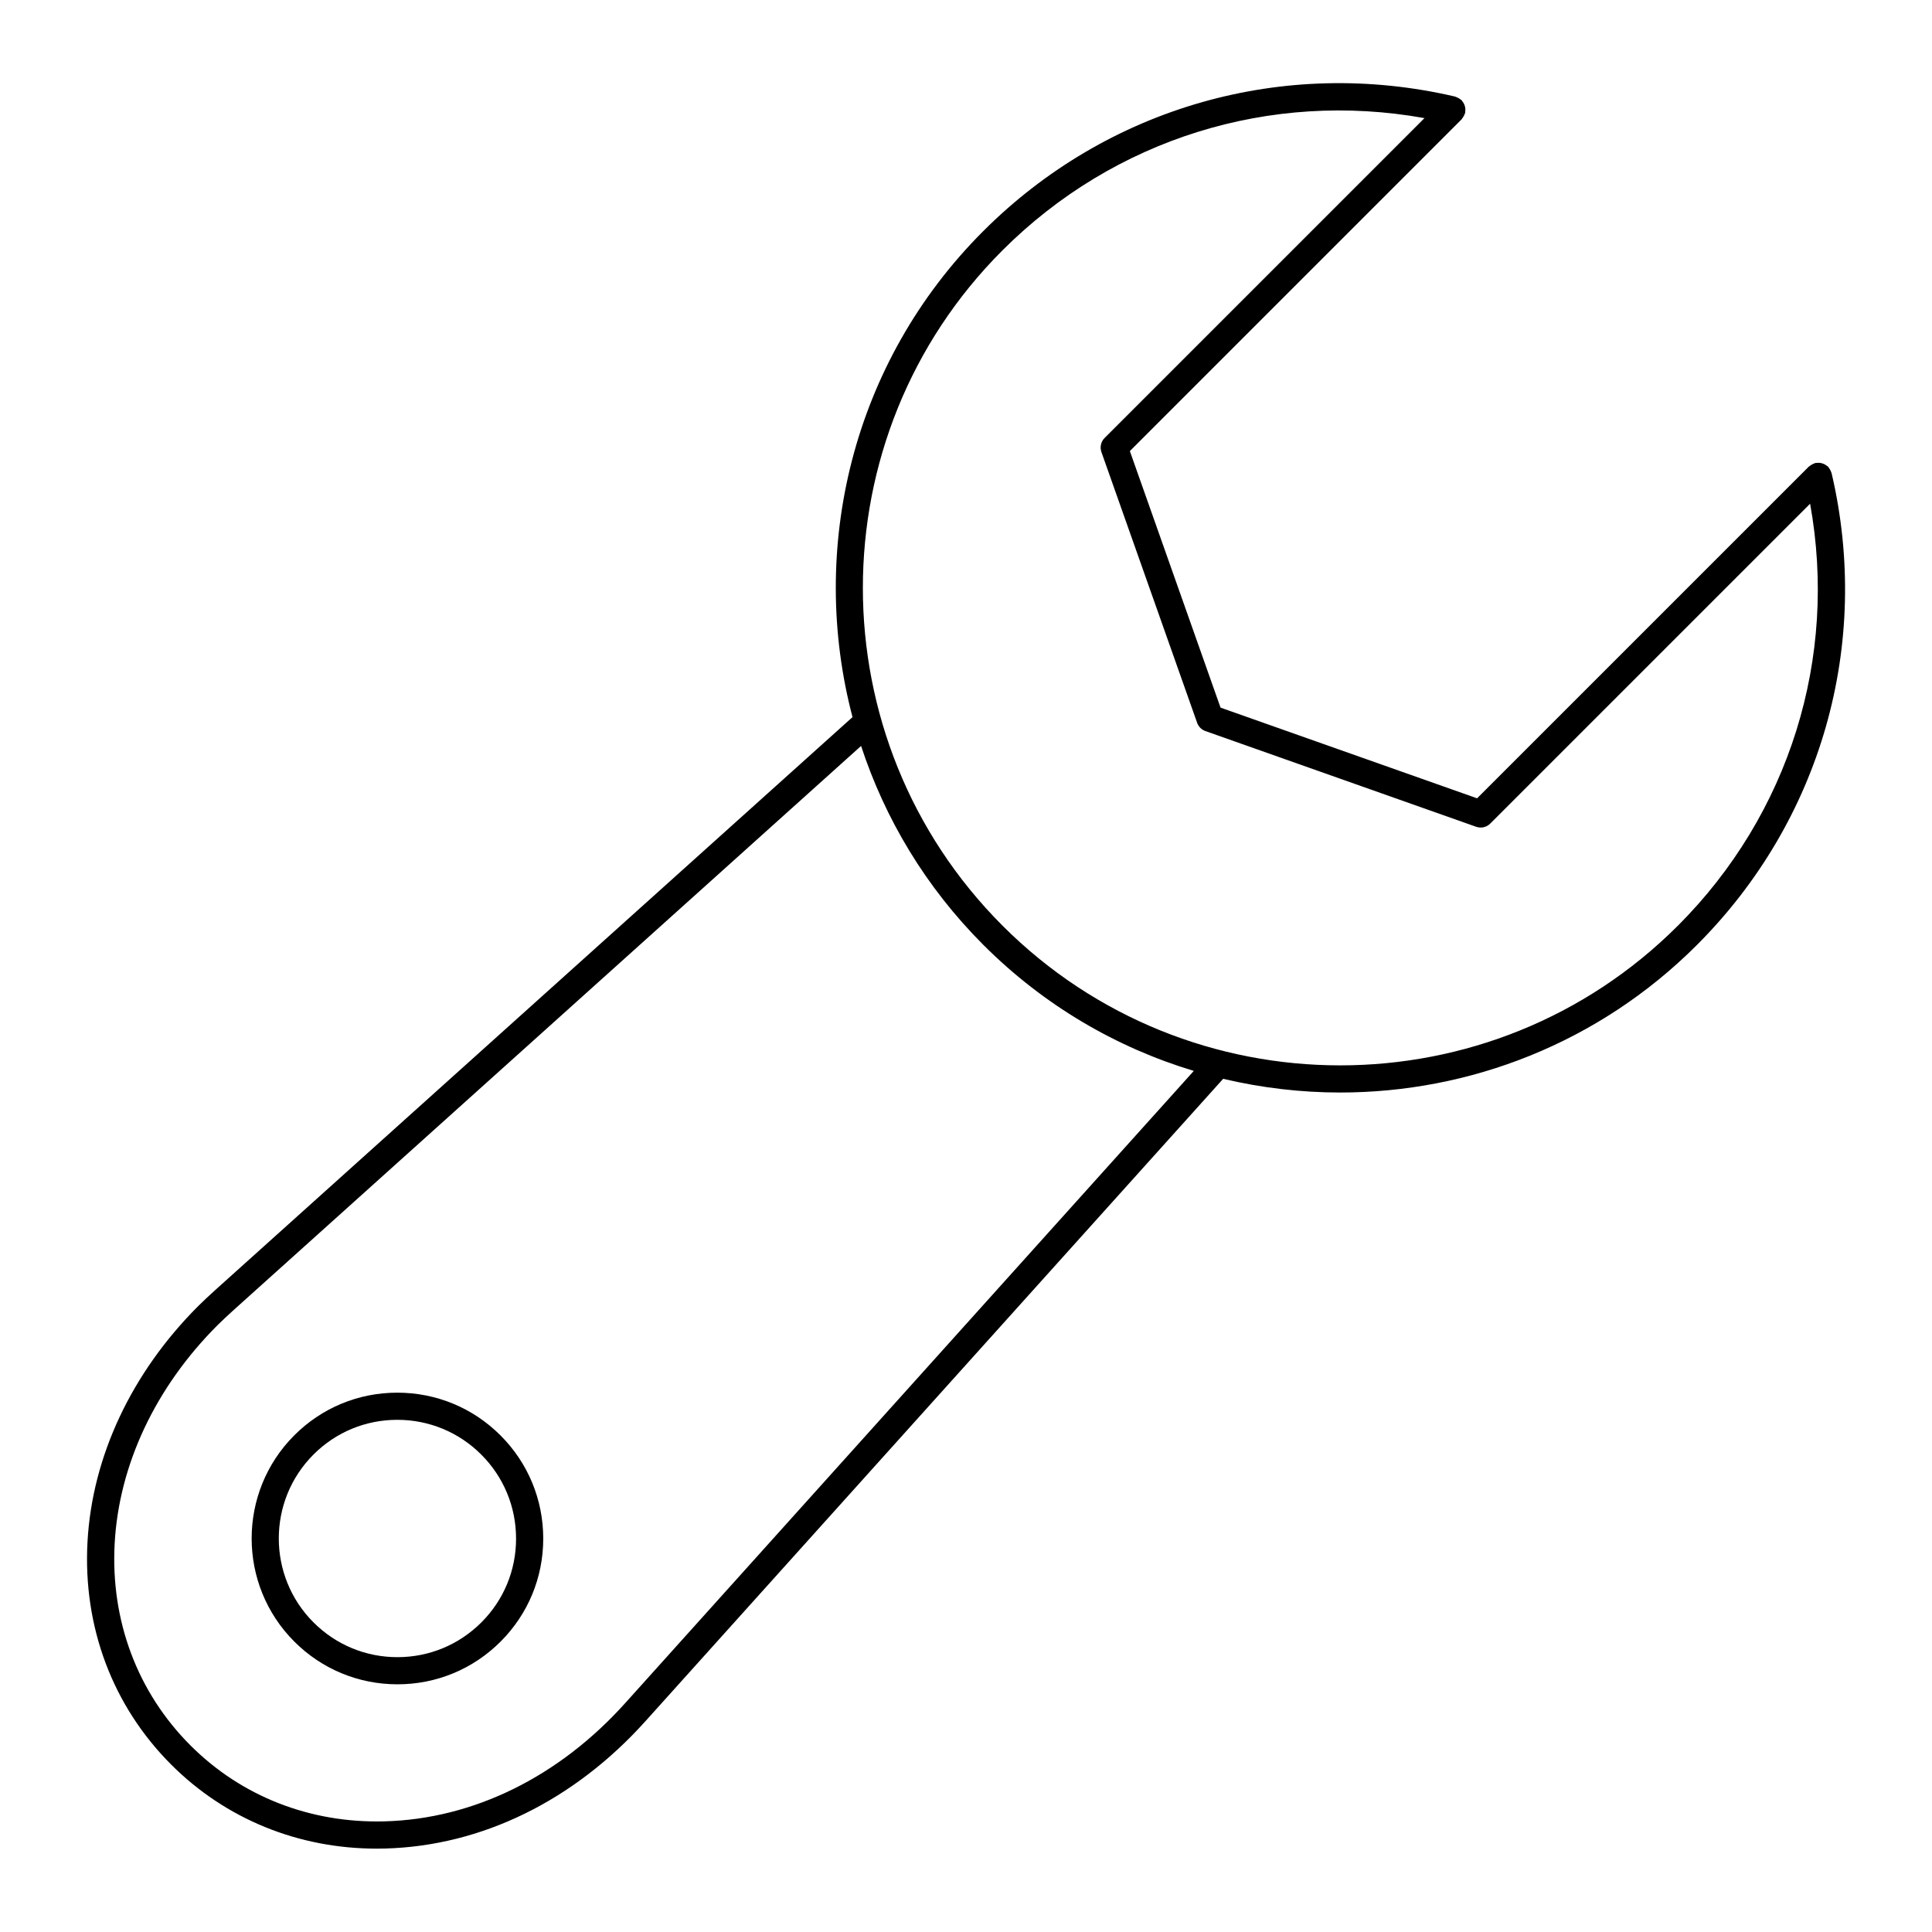 <?xml version="1.0" encoding="UTF-8"?>
<!-- Uploaded to: SVG Repo, www.svgrepo.com, Generator: SVG Repo Mixer Tools -->
<svg fill="#000000" width="800px" height="800px" version="1.1" viewBox="144 144 512 512" xmlns="http://www.w3.org/2000/svg">
 <g>
  <path d="m629.29 269.13c-0.07-0.23-0.18-0.441-0.301-0.656-0.117-0.211-0.234-0.41-0.391-0.59-0.062-0.07-0.086-0.164-0.152-0.23-0.102-0.102-0.234-0.141-0.348-0.23-0.184-0.145-0.367-0.277-0.578-0.383-0.219-0.113-0.441-0.191-0.676-0.258-0.207-0.059-0.406-0.102-0.621-0.121-0.258-0.023-0.5-0.012-0.758 0.02-0.129 0.016-0.254-0.02-0.387 0.012-0.09 0.02-0.156 0.086-0.246 0.113-0.23 0.07-0.441 0.18-0.656 0.301-0.215 0.121-0.414 0.238-0.594 0.395-0.07 0.062-0.16 0.086-0.227 0.152l-87.91 87.906-67.988-24.031-24.031-67.988 87.906-87.906c0.066-0.066 0.086-0.152 0.148-0.223 0.16-0.184 0.281-0.387 0.398-0.602 0.121-0.215 0.227-0.426 0.301-0.66 0.027-0.086 0.09-0.152 0.113-0.246 0.031-0.133-0.004-0.258 0.012-0.387 0.031-0.25 0.043-0.488 0.023-0.738-0.02-0.23-0.066-0.445-0.129-0.664s-0.137-0.426-0.242-0.629c-0.113-0.223-0.25-0.418-0.406-0.613-0.082-0.105-0.121-0.23-0.219-0.328-0.066-0.066-0.156-0.09-0.227-0.152-0.184-0.156-0.379-0.277-0.594-0.395-0.219-0.121-0.43-0.227-0.664-0.301-0.086-0.027-0.152-0.09-0.246-0.109-45.383-10.57-92.133 2.762-125.05 35.684-34.824 34.824-46.34 84.238-34.625 128.77l-169 151.94c-1.492 1.367-2.988 2.734-4.391 4.133-17.695 17.695-28.117 39.906-29.348 62.539-1.219 22.512 6.664 43.469 22.199 59 14.398 14.398 33.668 22.254 54.469 22.254 0.742 0 1.484-0.012 2.231-0.031 25.551-0.684 50.055-12.688 68.996-33.781l153.07-170.2c10.184 2.41 20.594 3.633 31.004 3.633 34.238 0 68.48-13.031 94.547-39.102 32.957-32.953 46.297-79.703 35.688-125.05-0.02-0.09-0.082-0.156-0.109-0.246zm-319.55 326.15c-17.613 19.617-40.285 30.77-63.836 31.398-19.699 0.523-37.918-6.613-51.418-20.117-14.07-14.066-21.207-33.078-20.098-53.523 1.137-20.859 10.809-41.402 27.246-57.84 1.328-1.324 2.746-2.621 4.141-3.898l166.42-149.62c6.328 19.293 17.113 37.43 32.426 52.746 16.105 16.105 35.332 27.219 55.75 33.375zm278.89-205.94c-49.324 49.324-129.59 49.332-178.92 0-49.363-49.363-49.391-129.65-0.059-178.98 29.578-29.578 70.953-42.41 111.85-35.059l-84.762 84.758c-0.98 0.98-1.312 2.434-0.848 3.742l25.363 71.746c0.363 1.027 1.168 1.832 2.191 2.191l71.746 25.363c0.391 0.141 0.793 0.207 1.199 0.207 0.938 0 1.859-0.367 2.543-1.055l84.766-84.766c7.383 40.848-5.449 82.238-35.066 111.86z"/>
  <path d="m249.32 513.07h-0.031c-10.316 0-20.008 4.012-27.293 11.301-15.074 15.07-15.074 39.594 0 54.664 7.297 7.301 17 11.32 27.324 11.324h0.012c10.324 0 20.031-4.019 27.332-11.324 7.297-7.293 11.309-16.996 11.301-27.32-0.008-10.32-4.031-20.02-11.328-27.32-7.297-7.293-17-11.316-27.316-11.324zm22.25 60.879c-5.941 5.941-13.84 9.215-22.242 9.215h-0.012c-8.398 0-16.297-3.273-22.234-9.215-12.266-12.266-12.266-32.223 0-44.488 5.93-5.93 13.812-9.195 22.207-9.195h0.02c8.398 0.008 16.297 3.277 22.234 9.219 5.938 5.938 9.211 13.836 9.219 22.234 0.012 8.402-3.254 16.297-9.191 22.23z"/>
 </g>
</svg>